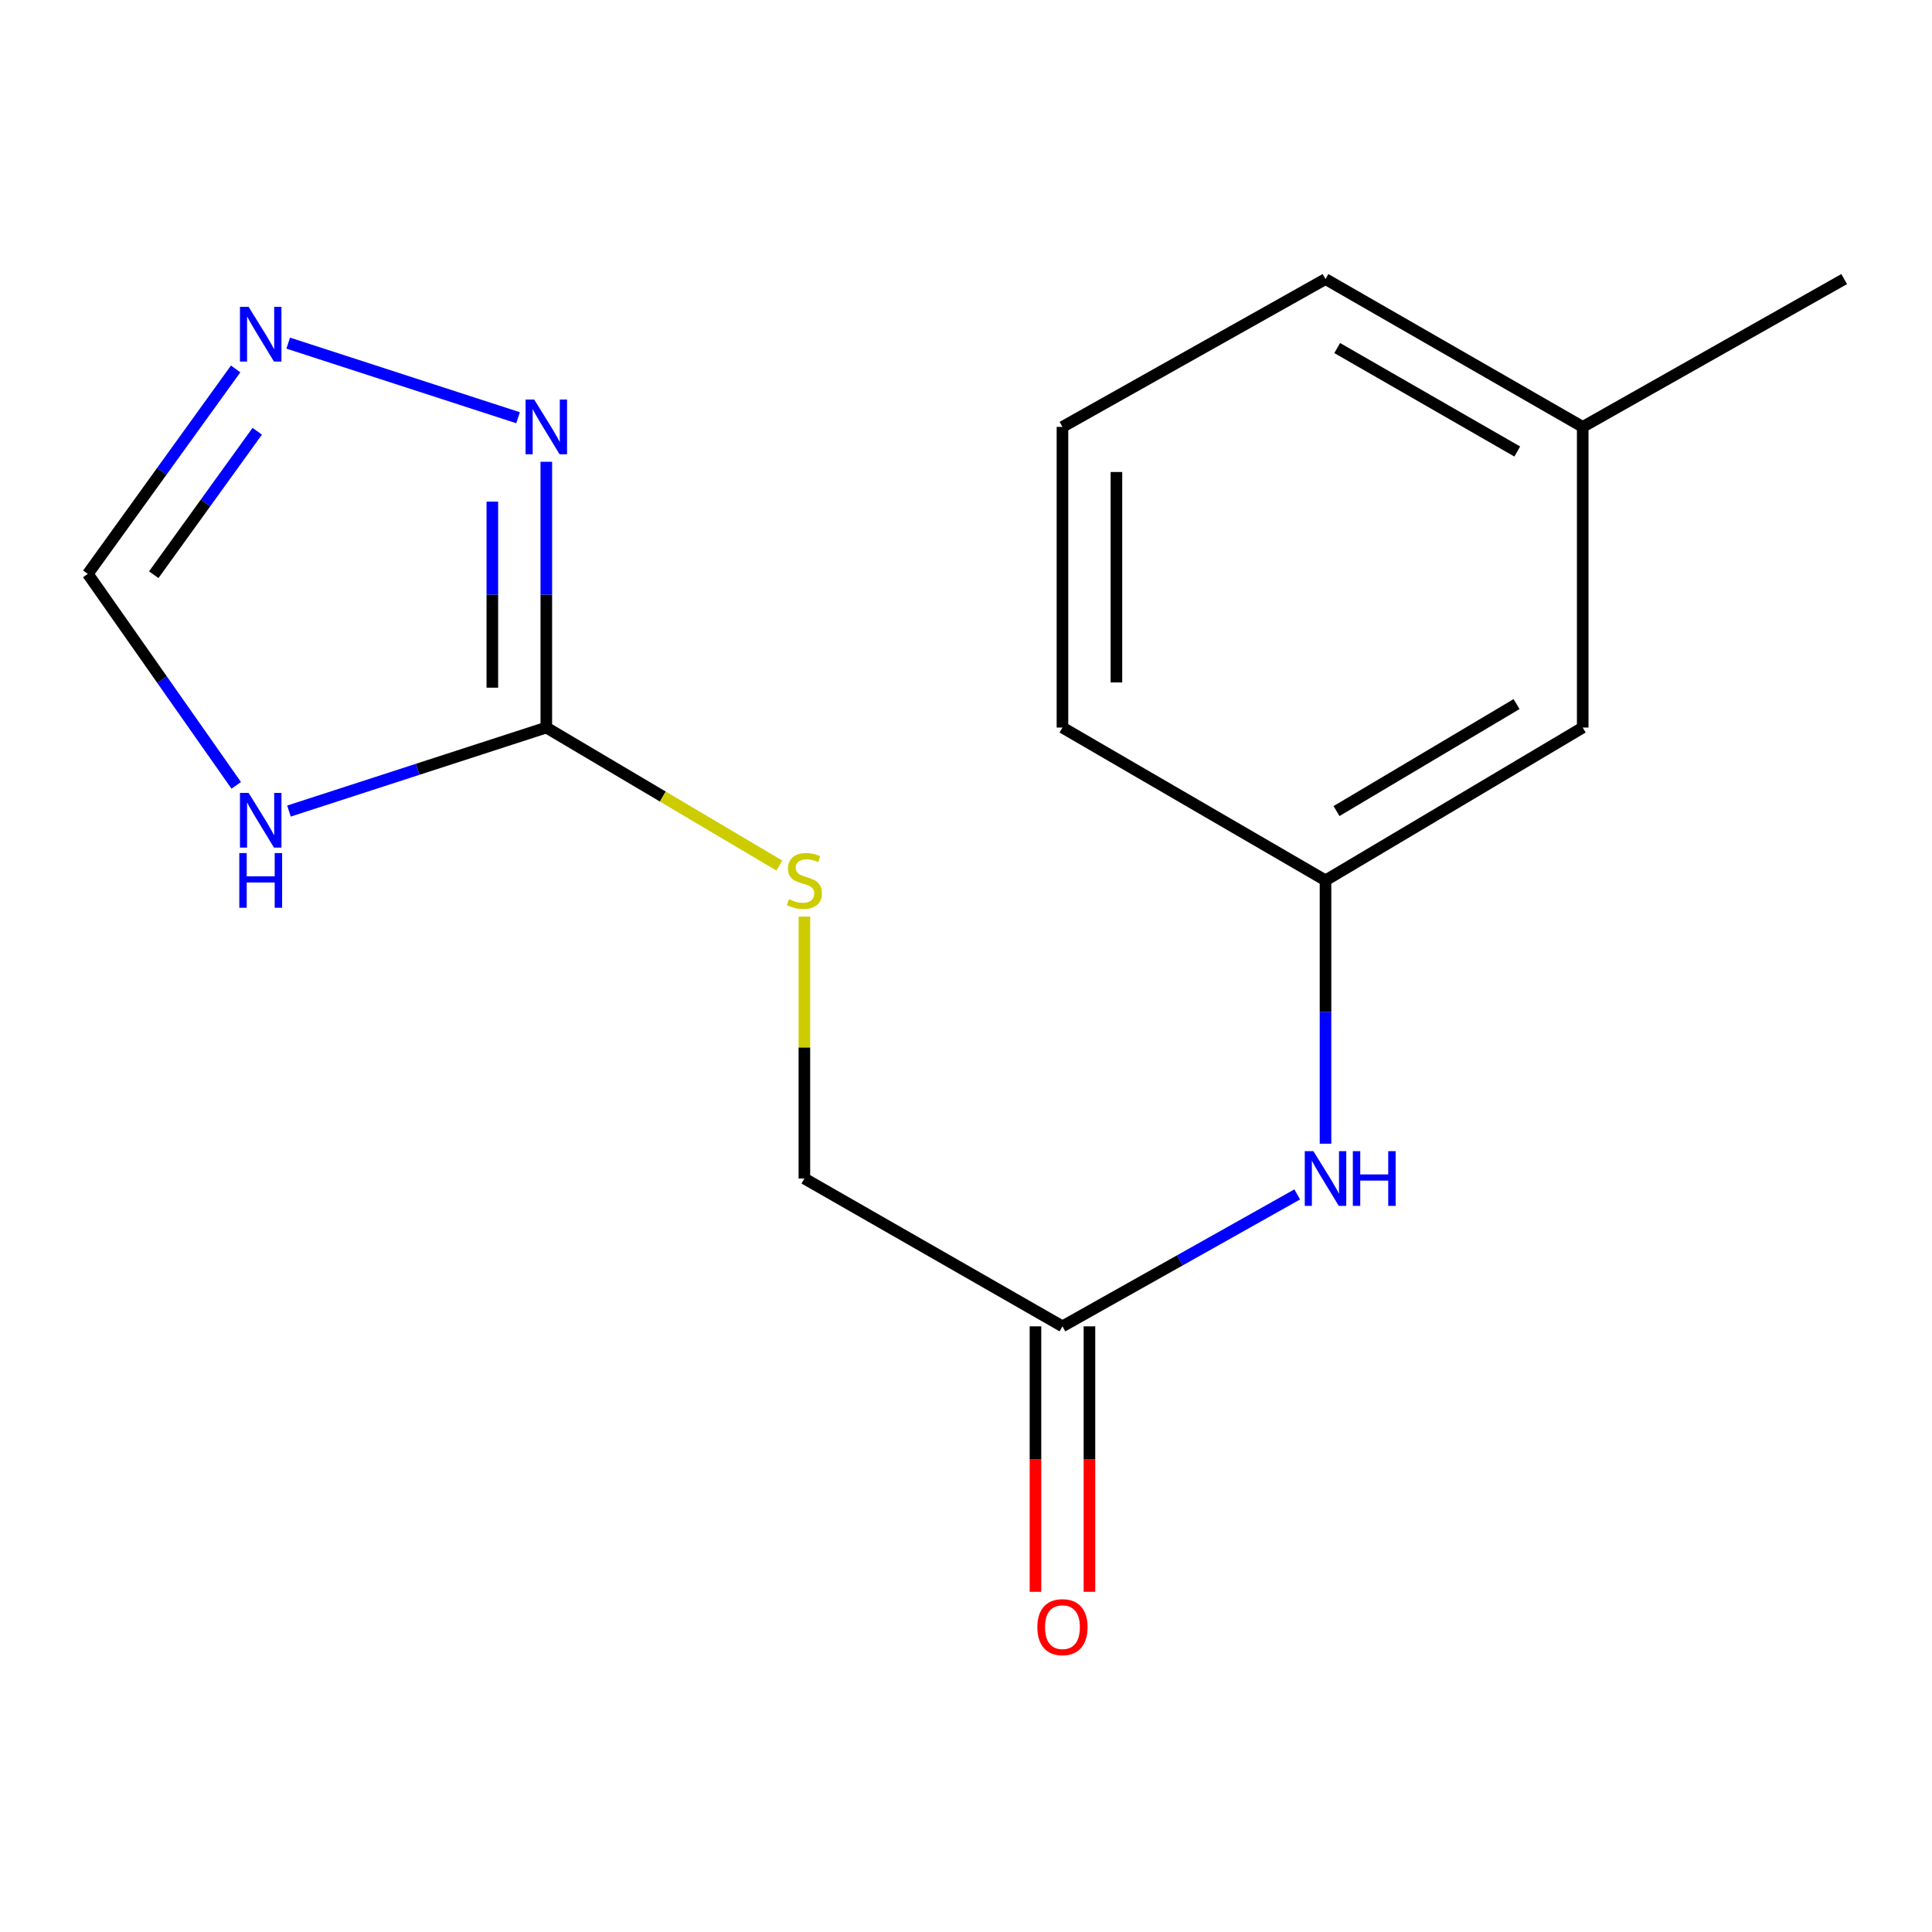 <?xml version='1.0' encoding='iso-8859-1'?>
<svg version='1.1' baseProfile='full'
              xmlns='http://www.w3.org/2000/svg'
                      xmlns:rdkit='http://www.rdkit.org/xml'
                      xmlns:xlink='http://www.w3.org/1999/xlink'
                  xml:space='preserve'
width='1000px' height='1000px' viewBox='0 0 1000 1000'>
<!-- END OF HEADER -->
<rect style='opacity:1.0;fill:#FFFFFF;stroke:none' width='1000' height='1000' x='0' y='0'> </rect>
<path class='bond-0' d='M 282.769,376.582 L 216.168,398.194' style='fill:none;fill-rule:evenodd;stroke:#000000;stroke-width:6px;stroke-linecap:butt;stroke-linejoin:miter;stroke-opacity:1' />
<path class='bond-0' d='M 216.168,398.194 L 149.567,419.807' style='fill:none;fill-rule:evenodd;stroke:#0000FF;stroke-width:6px;stroke-linecap:butt;stroke-linejoin:miter;stroke-opacity:1' />
<path class='bond-1' d='M 282.769,376.582 L 282.769,307.798' style='fill:none;fill-rule:evenodd;stroke:#000000;stroke-width:6px;stroke-linecap:butt;stroke-linejoin:miter;stroke-opacity:1' />
<path class='bond-1' d='M 282.769,307.798 L 282.769,239.014' style='fill:none;fill-rule:evenodd;stroke:#0000FF;stroke-width:6px;stroke-linecap:butt;stroke-linejoin:miter;stroke-opacity:1' />
<path class='bond-1' d='M 254.833,355.947 L 254.833,307.798' style='fill:none;fill-rule:evenodd;stroke:#000000;stroke-width:6px;stroke-linecap:butt;stroke-linejoin:miter;stroke-opacity:1' />
<path class='bond-1' d='M 254.833,307.798 L 254.833,259.65' style='fill:none;fill-rule:evenodd;stroke:#0000FF;stroke-width:6px;stroke-linecap:butt;stroke-linejoin:miter;stroke-opacity:1' />
<path class='bond-6' d='M 282.769,376.582 L 343.078,412.296' style='fill:none;fill-rule:evenodd;stroke:#000000;stroke-width:6px;stroke-linecap:butt;stroke-linejoin:miter;stroke-opacity:1' />
<path class='bond-6' d='M 343.078,412.296 L 403.387,448.011' style='fill:none;fill-rule:evenodd;stroke:#CCCC00;stroke-width:6px;stroke-linecap:butt;stroke-linejoin:miter;stroke-opacity:1' />
<path class='bond-3' d='M 122.271,406.499 L 83.863,351.771' style='fill:none;fill-rule:evenodd;stroke:#0000FF;stroke-width:6px;stroke-linecap:butt;stroke-linejoin:miter;stroke-opacity:1' />
<path class='bond-3' d='M 83.863,351.771 L 45.455,297.042' style='fill:none;fill-rule:evenodd;stroke:#000000;stroke-width:6px;stroke-linecap:butt;stroke-linejoin:miter;stroke-opacity:1' />
<path class='bond-2' d='M 268.143,216.216 L 149.183,177.6' style='fill:none;fill-rule:evenodd;stroke:#0000FF;stroke-width:6px;stroke-linecap:butt;stroke-linejoin:miter;stroke-opacity:1' />
<path class='bond-16' d='M 121.97,190.961 L 83.712,244.002' style='fill:none;fill-rule:evenodd;stroke:#0000FF;stroke-width:6px;stroke-linecap:butt;stroke-linejoin:miter;stroke-opacity:1' />
<path class='bond-16' d='M 83.712,244.002 L 45.455,297.042' style='fill:none;fill-rule:evenodd;stroke:#000000;stroke-width:6px;stroke-linecap:butt;stroke-linejoin:miter;stroke-opacity:1' />
<path class='bond-16' d='M 133.15,223.215 L 106.369,260.344' style='fill:none;fill-rule:evenodd;stroke:#0000FF;stroke-width:6px;stroke-linecap:butt;stroke-linejoin:miter;stroke-opacity:1' />
<path class='bond-16' d='M 106.369,260.344 L 79.589,297.472' style='fill:none;fill-rule:evenodd;stroke:#000000;stroke-width:6px;stroke-linecap:butt;stroke-linejoin:miter;stroke-opacity:1' />
<path class='bond-4' d='M 549.927,686.513 L 416.348,610' style='fill:none;fill-rule:evenodd;stroke:#000000;stroke-width:6px;stroke-linecap:butt;stroke-linejoin:miter;stroke-opacity:1' />
<path class='bond-5' d='M 549.927,686.513 L 610.683,652.371' style='fill:none;fill-rule:evenodd;stroke:#000000;stroke-width:6px;stroke-linecap:butt;stroke-linejoin:miter;stroke-opacity:1' />
<path class='bond-5' d='M 610.683,652.371 L 671.439,618.23' style='fill:none;fill-rule:evenodd;stroke:#0000FF;stroke-width:6px;stroke-linecap:butt;stroke-linejoin:miter;stroke-opacity:1' />
<path class='bond-8' d='M 535.959,686.513 L 535.959,755.217' style='fill:none;fill-rule:evenodd;stroke:#000000;stroke-width:6px;stroke-linecap:butt;stroke-linejoin:miter;stroke-opacity:1' />
<path class='bond-8' d='M 535.959,755.217 L 535.959,823.92' style='fill:none;fill-rule:evenodd;stroke:#FF0000;stroke-width:6px;stroke-linecap:butt;stroke-linejoin:miter;stroke-opacity:1' />
<path class='bond-8' d='M 563.895,686.513 L 563.895,755.217' style='fill:none;fill-rule:evenodd;stroke:#000000;stroke-width:6px;stroke-linecap:butt;stroke-linejoin:miter;stroke-opacity:1' />
<path class='bond-8' d='M 563.895,755.217 L 563.895,823.92' style='fill:none;fill-rule:evenodd;stroke:#FF0000;stroke-width:6px;stroke-linecap:butt;stroke-linejoin:miter;stroke-opacity:1' />
<path class='bond-7' d='M 686.083,591.982 L 686.083,523.834' style='fill:none;fill-rule:evenodd;stroke:#0000FF;stroke-width:6px;stroke-linecap:butt;stroke-linejoin:miter;stroke-opacity:1' />
<path class='bond-7' d='M 686.083,523.834 L 686.083,455.686' style='fill:none;fill-rule:evenodd;stroke:#000000;stroke-width:6px;stroke-linecap:butt;stroke-linejoin:miter;stroke-opacity:1' />
<path class='bond-9' d='M 416.348,474.424 L 416.348,542.212' style='fill:none;fill-rule:evenodd;stroke:#CCCC00;stroke-width:6px;stroke-linecap:butt;stroke-linejoin:miter;stroke-opacity:1' />
<path class='bond-9' d='M 416.348,542.212 L 416.348,610' style='fill:none;fill-rule:evenodd;stroke:#000000;stroke-width:6px;stroke-linecap:butt;stroke-linejoin:miter;stroke-opacity:1' />
<path class='bond-10' d='M 686.083,455.686 L 819.212,376.582' style='fill:none;fill-rule:evenodd;stroke:#000000;stroke-width:6px;stroke-linecap:butt;stroke-linejoin:miter;stroke-opacity:1' />
<path class='bond-10' d='M 691.782,419.805 L 784.973,364.431' style='fill:none;fill-rule:evenodd;stroke:#000000;stroke-width:6px;stroke-linecap:butt;stroke-linejoin:miter;stroke-opacity:1' />
<path class='bond-13' d='M 686.083,455.686 L 549.927,376.582' style='fill:none;fill-rule:evenodd;stroke:#000000;stroke-width:6px;stroke-linecap:butt;stroke-linejoin:miter;stroke-opacity:1' />
<path class='bond-11' d='M 819.212,376.582 L 819.212,220.964' style='fill:none;fill-rule:evenodd;stroke:#000000;stroke-width:6px;stroke-linecap:butt;stroke-linejoin:miter;stroke-opacity:1' />
<path class='bond-15' d='M 819.212,220.964 L 954.545,144.451' style='fill:none;fill-rule:evenodd;stroke:#000000;stroke-width:6px;stroke-linecap:butt;stroke-linejoin:miter;stroke-opacity:1' />
<path class='bond-17' d='M 819.212,220.964 L 686.083,144.451' style='fill:none;fill-rule:evenodd;stroke:#000000;stroke-width:6px;stroke-linecap:butt;stroke-linejoin:miter;stroke-opacity:1' />
<path class='bond-17' d='M 785.323,233.708 L 692.132,180.149' style='fill:none;fill-rule:evenodd;stroke:#000000;stroke-width:6px;stroke-linecap:butt;stroke-linejoin:miter;stroke-opacity:1' />
<path class='bond-12' d='M 549.927,220.964 L 549.927,376.582' style='fill:none;fill-rule:evenodd;stroke:#000000;stroke-width:6px;stroke-linecap:butt;stroke-linejoin:miter;stroke-opacity:1' />
<path class='bond-12' d='M 577.863,244.307 L 577.863,353.239' style='fill:none;fill-rule:evenodd;stroke:#000000;stroke-width:6px;stroke-linecap:butt;stroke-linejoin:miter;stroke-opacity:1' />
<path class='bond-14' d='M 549.927,220.964 L 686.083,144.451' style='fill:none;fill-rule:evenodd;stroke:#000000;stroke-width:6px;stroke-linecap:butt;stroke-linejoin:miter;stroke-opacity:1' />
<path  class='atom-1' d='M 128.682 410.393
L 137.962 425.393
Q 138.882 426.873, 140.362 429.553
Q 141.842 432.233, 141.922 432.393
L 141.922 410.393
L 145.682 410.393
L 145.682 438.713
L 141.802 438.713
L 131.842 422.313
Q 130.682 420.393, 129.442 418.193
Q 128.242 415.993, 127.882 415.313
L 127.882 438.713
L 124.202 438.713
L 124.202 410.393
L 128.682 410.393
' fill='#0000FF'/>
<path  class='atom-1' d='M 123.862 441.545
L 127.702 441.545
L 127.702 453.585
L 142.182 453.585
L 142.182 441.545
L 146.022 441.545
L 146.022 469.865
L 142.182 469.865
L 142.182 456.785
L 127.702 456.785
L 127.702 469.865
L 123.862 469.865
L 123.862 441.545
' fill='#0000FF'/>
<path  class='atom-2' d='M 276.509 206.804
L 285.789 221.804
Q 286.709 223.284, 288.189 225.964
Q 289.669 228.644, 289.749 228.804
L 289.749 206.804
L 293.509 206.804
L 293.509 235.124
L 289.629 235.124
L 279.669 218.724
Q 278.509 216.804, 277.269 214.604
Q 276.069 212.404, 275.709 211.724
L 275.709 235.124
L 272.029 235.124
L 272.029 206.804
L 276.509 206.804
' fill='#0000FF'/>
<path  class='atom-3' d='M 128.682 158.817
L 137.962 173.817
Q 138.882 175.297, 140.362 177.977
Q 141.842 180.657, 141.922 180.817
L 141.922 158.817
L 145.682 158.817
L 145.682 187.137
L 141.802 187.137
L 131.842 170.737
Q 130.682 168.817, 129.442 166.617
Q 128.242 164.417, 127.882 163.737
L 127.882 187.137
L 124.202 187.137
L 124.202 158.817
L 128.682 158.817
' fill='#0000FF'/>
<path  class='atom-6' d='M 679.823 595.84
L 689.103 610.84
Q 690.023 612.32, 691.503 615
Q 692.983 617.68, 693.063 617.84
L 693.063 595.84
L 696.823 595.84
L 696.823 624.16
L 692.943 624.16
L 682.983 607.76
Q 681.823 605.84, 680.583 603.64
Q 679.383 601.44, 679.023 600.76
L 679.023 624.16
L 675.343 624.16
L 675.343 595.84
L 679.823 595.84
' fill='#0000FF'/>
<path  class='atom-6' d='M 700.223 595.84
L 704.063 595.84
L 704.063 607.88
L 718.543 607.88
L 718.543 595.84
L 722.383 595.84
L 722.383 624.16
L 718.543 624.16
L 718.543 611.08
L 704.063 611.08
L 704.063 624.16
L 700.223 624.16
L 700.223 595.84
' fill='#0000FF'/>
<path  class='atom-7' d='M 408.348 465.406
Q 408.668 465.526, 409.988 466.086
Q 411.308 466.646, 412.748 467.006
Q 414.228 467.326, 415.668 467.326
Q 418.348 467.326, 419.908 466.046
Q 421.468 464.726, 421.468 462.446
Q 421.468 460.886, 420.668 459.926
Q 419.908 458.966, 418.708 458.446
Q 417.508 457.926, 415.508 457.326
Q 412.988 456.566, 411.468 455.846
Q 409.988 455.126, 408.908 453.606
Q 407.868 452.086, 407.868 449.526
Q 407.868 445.966, 410.268 443.766
Q 412.708 441.566, 417.508 441.566
Q 420.788 441.566, 424.508 443.126
L 423.588 446.206
Q 420.188 444.806, 417.628 444.806
Q 414.868 444.806, 413.348 445.966
Q 411.828 447.086, 411.868 449.046
Q 411.868 450.566, 412.628 451.486
Q 413.428 452.406, 414.548 452.926
Q 415.708 453.446, 417.628 454.046
Q 420.188 454.846, 421.708 455.646
Q 423.228 456.446, 424.308 458.086
Q 425.428 459.686, 425.428 462.446
Q 425.428 466.366, 422.788 468.486
Q 420.188 470.566, 415.828 470.566
Q 413.308 470.566, 411.388 470.006
Q 409.508 469.486, 407.268 468.566
L 408.348 465.406
' fill='#CCCC00'/>
<path  class='atom-9' d='M 536.927 842.211
Q 536.927 835.411, 540.287 831.611
Q 543.647 827.811, 549.927 827.811
Q 556.207 827.811, 559.567 831.611
Q 562.927 835.411, 562.927 842.211
Q 562.927 849.091, 559.527 853.011
Q 556.127 856.891, 549.927 856.891
Q 543.687 856.891, 540.287 853.011
Q 536.927 849.131, 536.927 842.211
M 549.927 853.691
Q 554.247 853.691, 556.567 850.811
Q 558.927 847.891, 558.927 842.211
Q 558.927 836.651, 556.567 833.851
Q 554.247 831.011, 549.927 831.011
Q 545.607 831.011, 543.247 833.811
Q 540.927 836.611, 540.927 842.211
Q 540.927 847.931, 543.247 850.811
Q 545.607 853.691, 549.927 853.691
' fill='#FF0000'/>
</svg>
